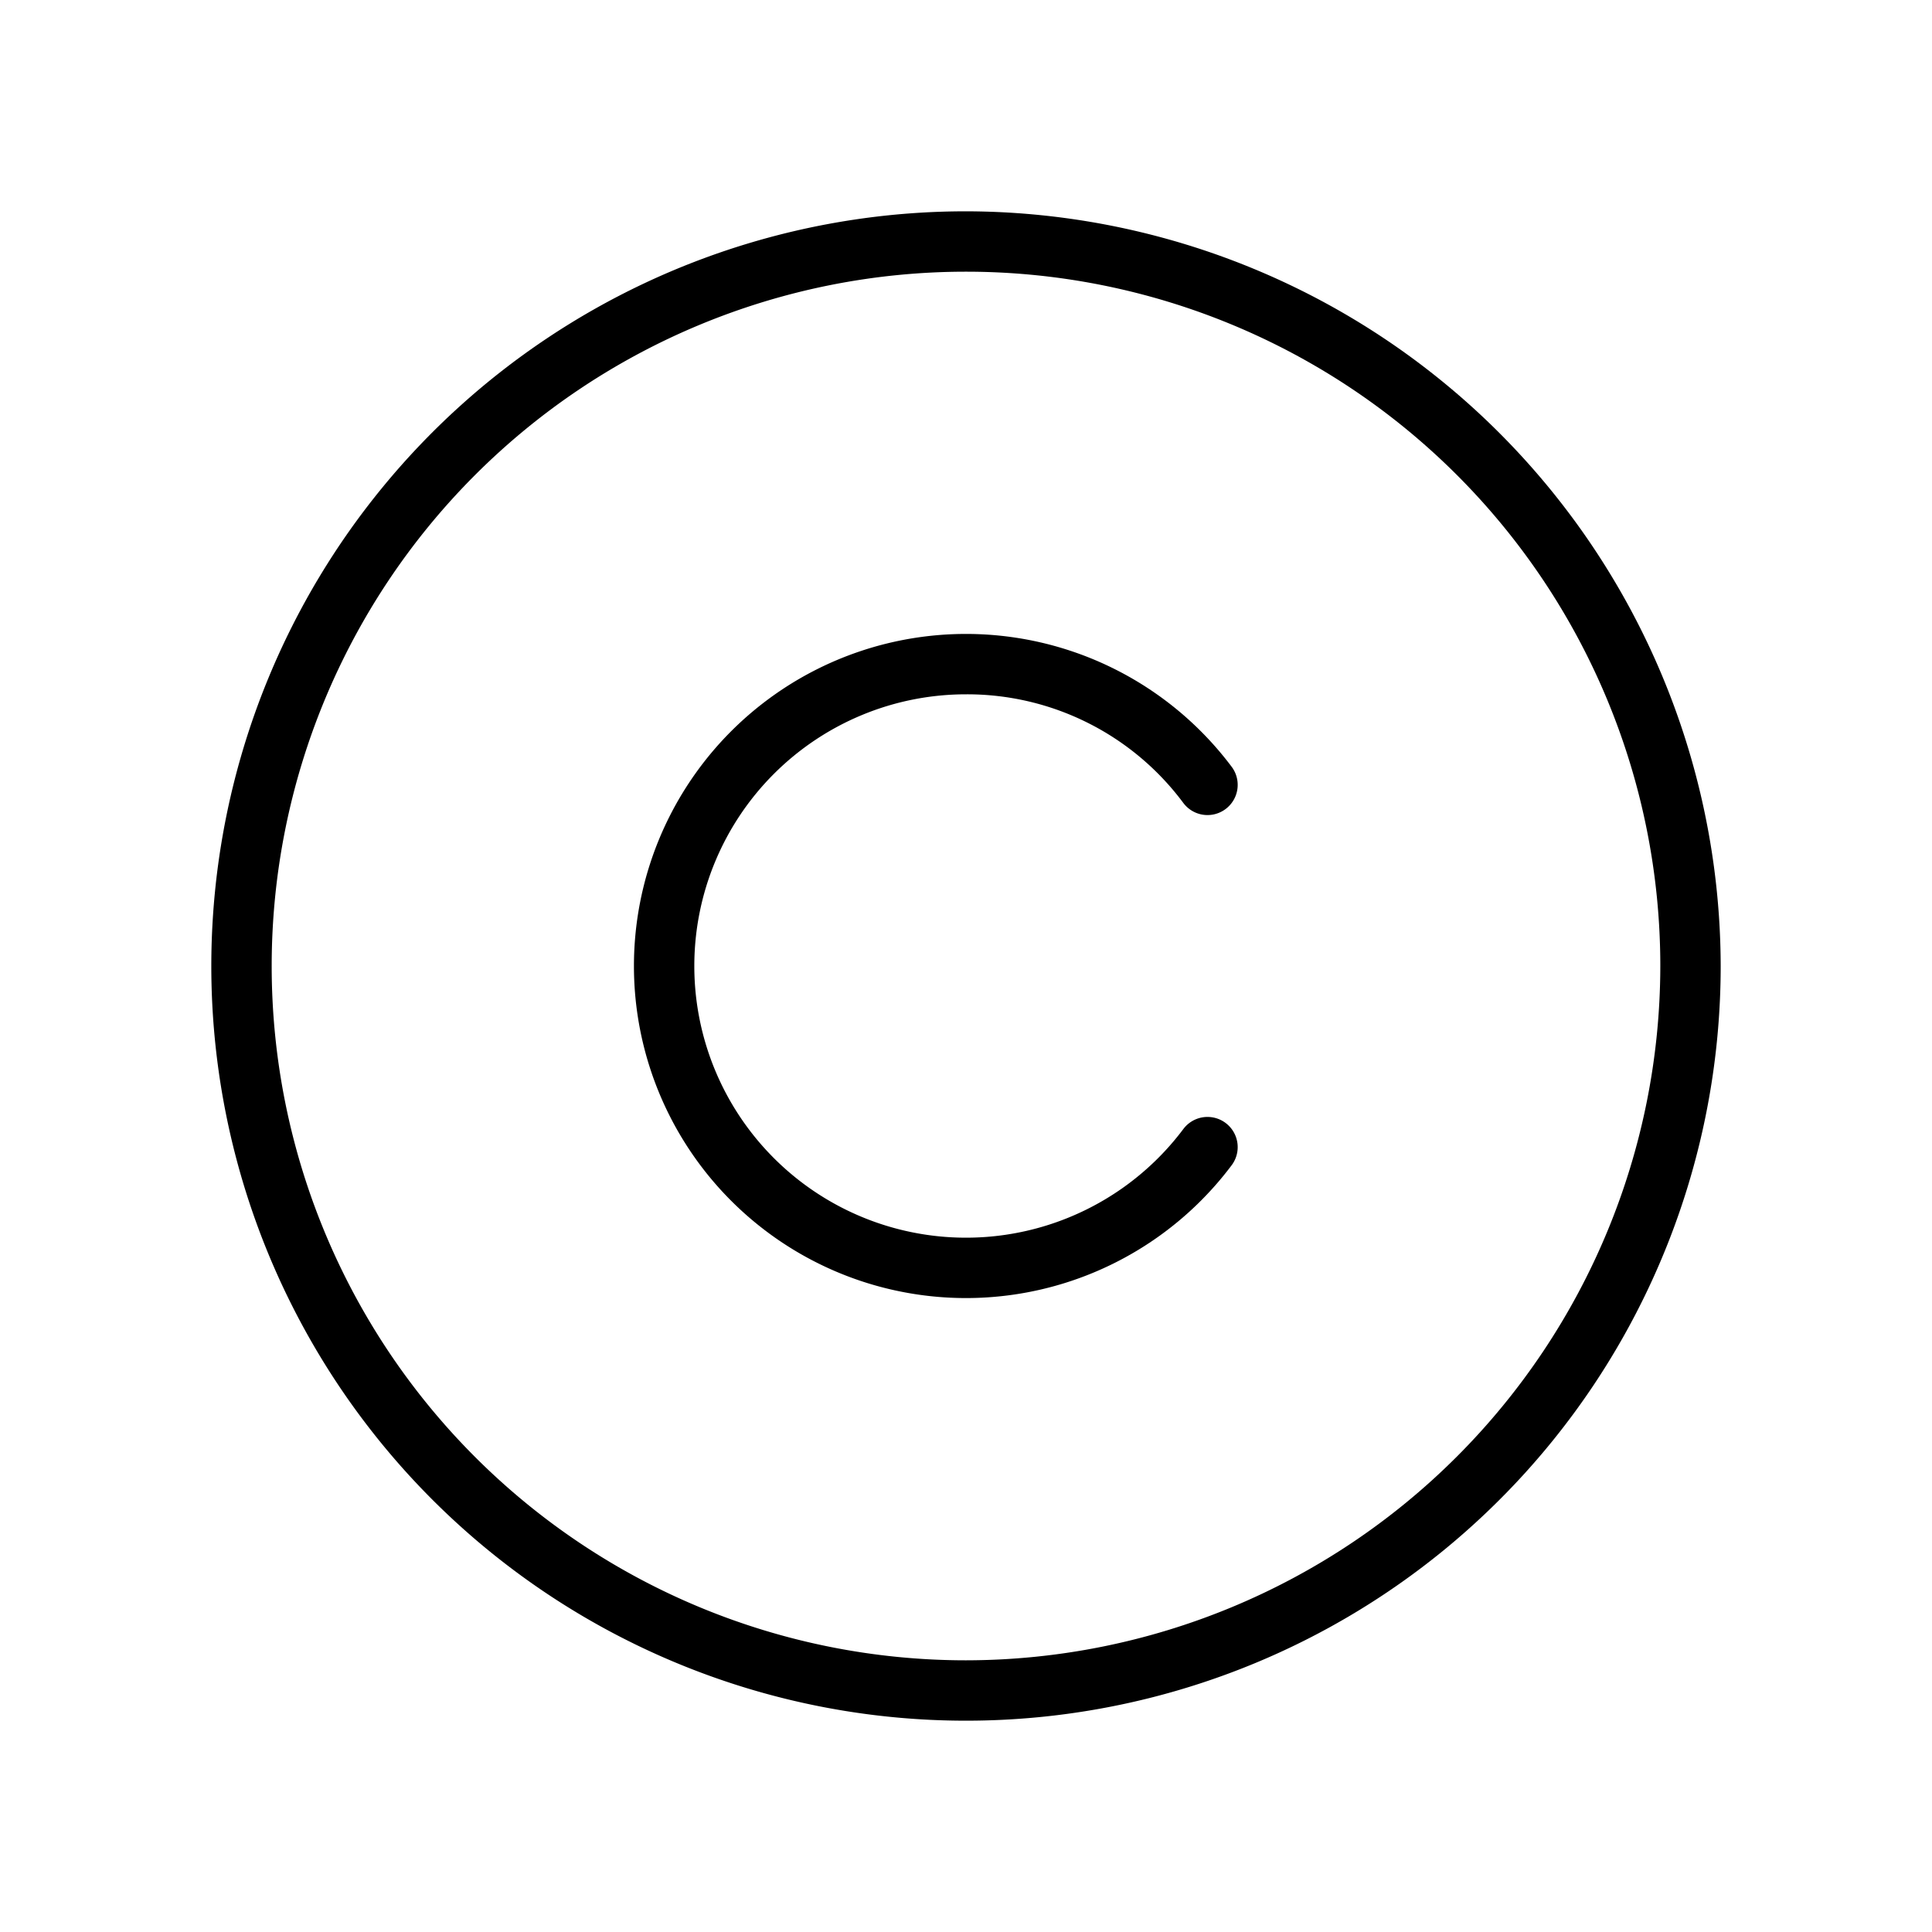<svg xmlns="http://www.w3.org/2000/svg" viewBox="0 0 256 256" fill="currentColor"><path d="M128,28A100,100,0,1,0,228,128,100.2,100.2,0,0,0,128,28Zm0,192a92,92,0,1,1,92-92A92.1,92.1,0,0,1,128,220ZM92,128a36,36,0,0,0,64.8,21.6,4,4,0,1,1,6.4,4.8,44,44,0,1,1,0-52.8,4,4,0,1,1-6.4,4.8A35.7,35.7,0,0,0,128,92,36,36,0,0,0,92,128Z"/></svg>